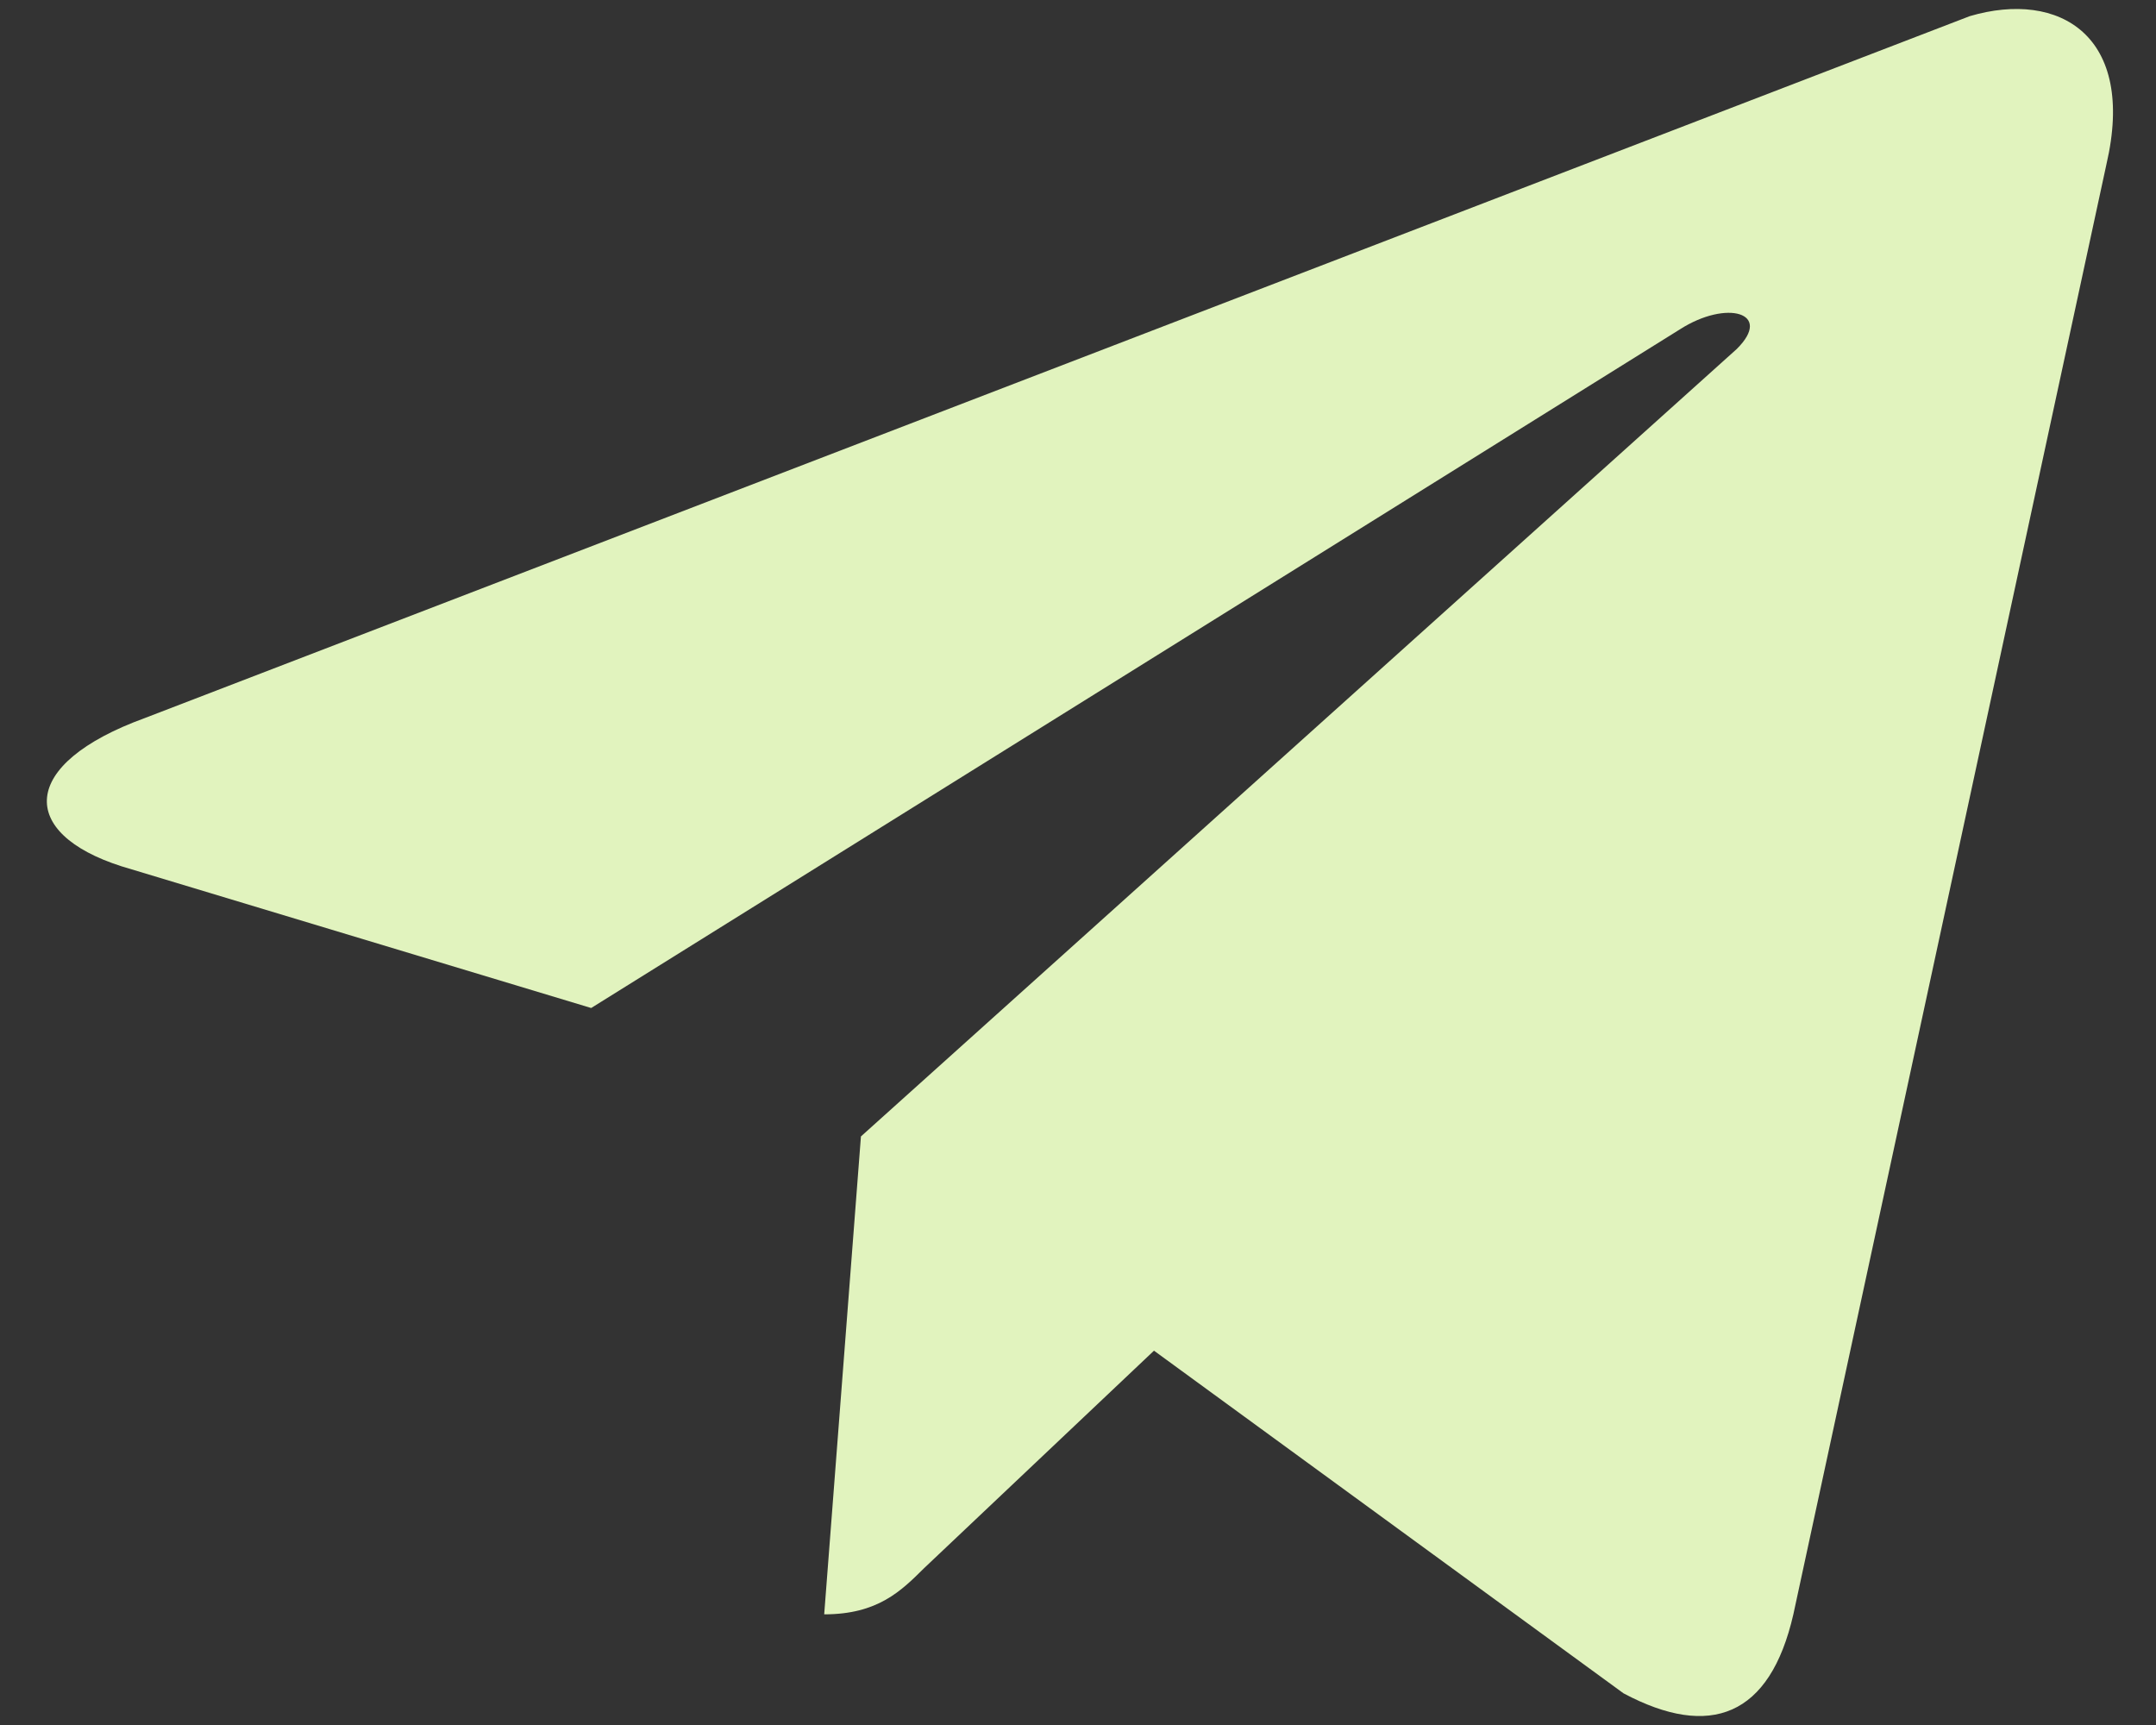 <?xml version="1.0" encoding="UTF-8"?> <svg xmlns="http://www.w3.org/2000/svg" width="25" height="20" viewBox="0 0 25 20" fill="none"><rect x="0" y="0" width="25" height="20" fill="#333333" stroke="none"/><path d="M24.425 1.906L20.795 18.717C20.524 19.901 19.83 20.167 18.826 19.633L13.381 15.66L10.716 18.181C10.446 18.449 10.176 18.717 9.557 18.717L9.983 13.176L20.139 4.046C20.563 3.625 20.022 3.472 19.482 3.817L6.855 11.687L1.409 10.044C0.213 9.662 0.213 8.859 1.68 8.325L22.841 0.187C23.883 -0.119 24.772 0.417 24.425 1.906Z" fill="#E1F3BE"></path></svg> 